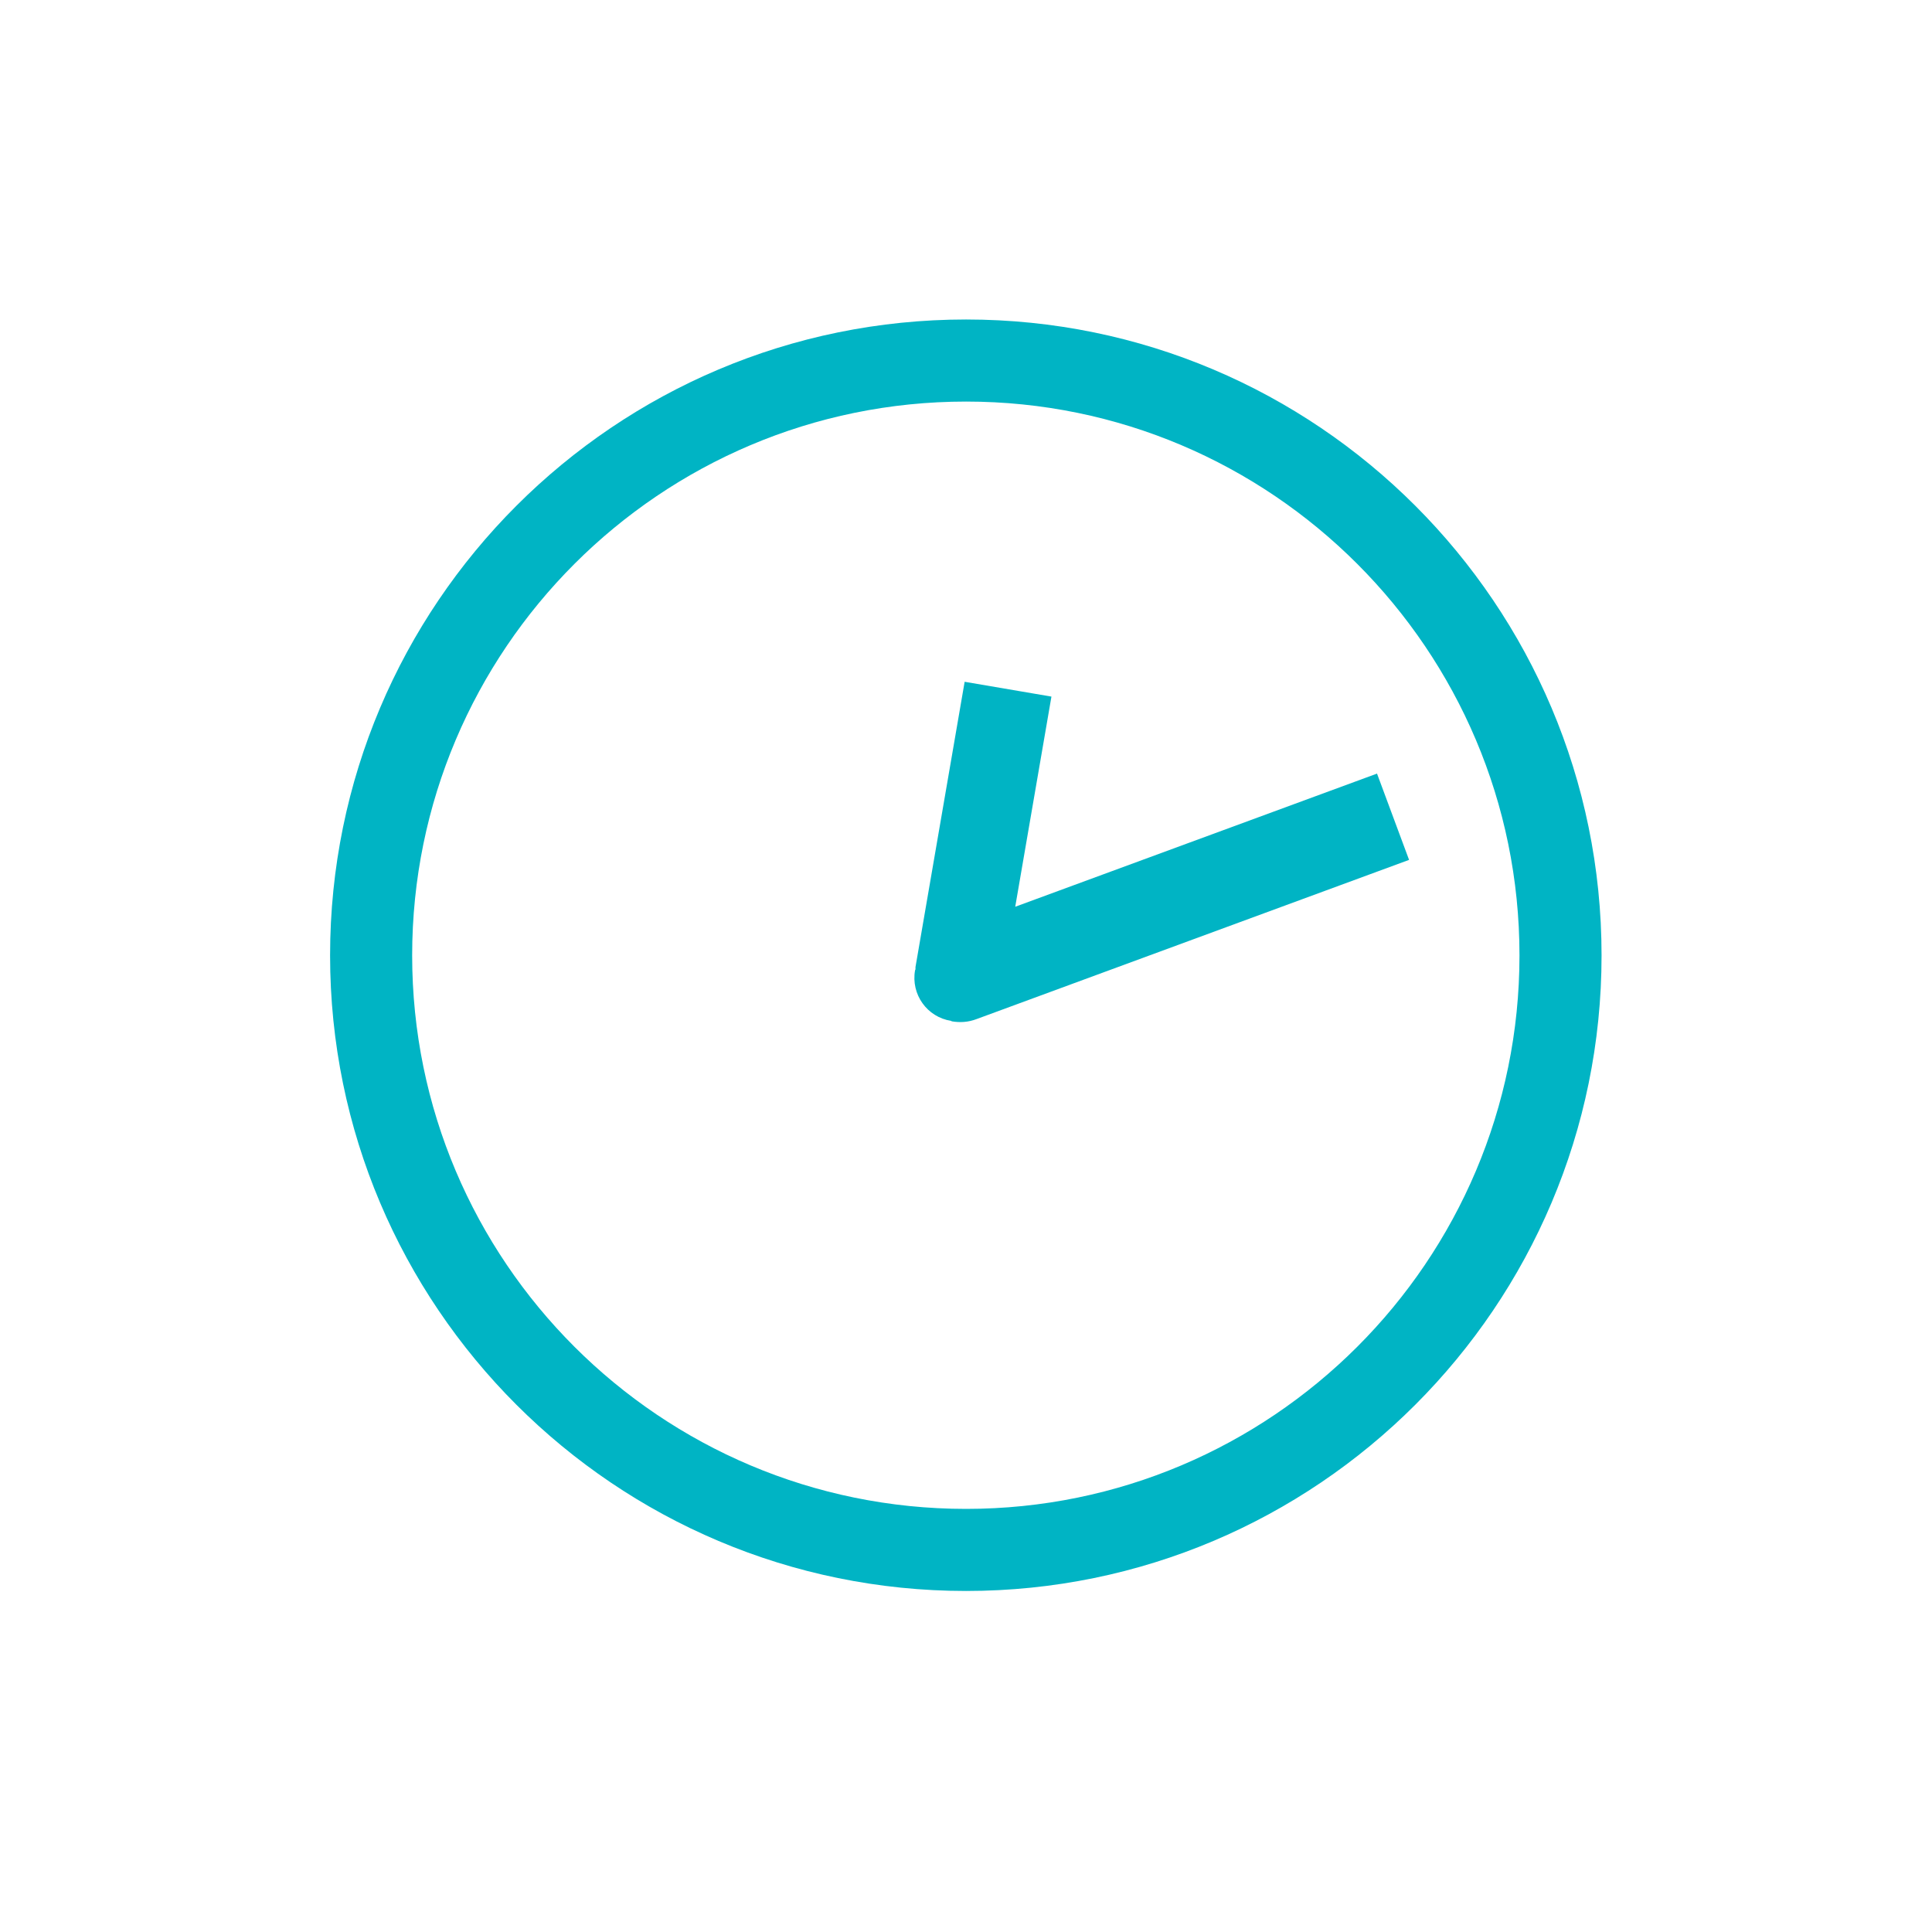 <?xml version="1.0" encoding="UTF-8"?> <svg xmlns="http://www.w3.org/2000/svg" width="27" height="27" viewBox="0 0 27 27" fill="none"> <g clip-path="url(#clip0_0:231)"> <path fill-rule="evenodd" clip-rule="evenodd" d="M13.501 4.465C18.402 4.465 22.382 8.445 22.382 13.352C22.382 18.254 18.402 22.234 13.501 22.234C8.593 22.234 4.613 18.254 4.613 13.352C4.613 8.445 8.593 4.465 13.501 4.465ZM13.501 5.612C17.766 5.612 21.235 9.08 21.235 13.352C21.235 17.625 17.766 21.087 13.501 21.087C9.229 21.087 5.76 17.625 5.76 13.352C5.76 9.08 9.229 5.612 13.501 5.612ZM12.794 13.515L13.481 9.528L14.694 9.735L14.188 12.672L19.244 10.811L19.692 12.017C19.692 12.017 15.29 13.638 13.65 14.241C13.533 14.286 13.416 14.293 13.3 14.273L13.293 14.267C12.956 14.215 12.729 13.897 12.788 13.56L12.794 13.547C12.794 13.534 12.794 13.528 12.794 13.515Z" fill="#00B4C4"></path> </g> <defs> <clipPath id="clip0_0:231"> <rect width="27" height="27" fill="white"></rect> </clipPath> </defs> </svg> 